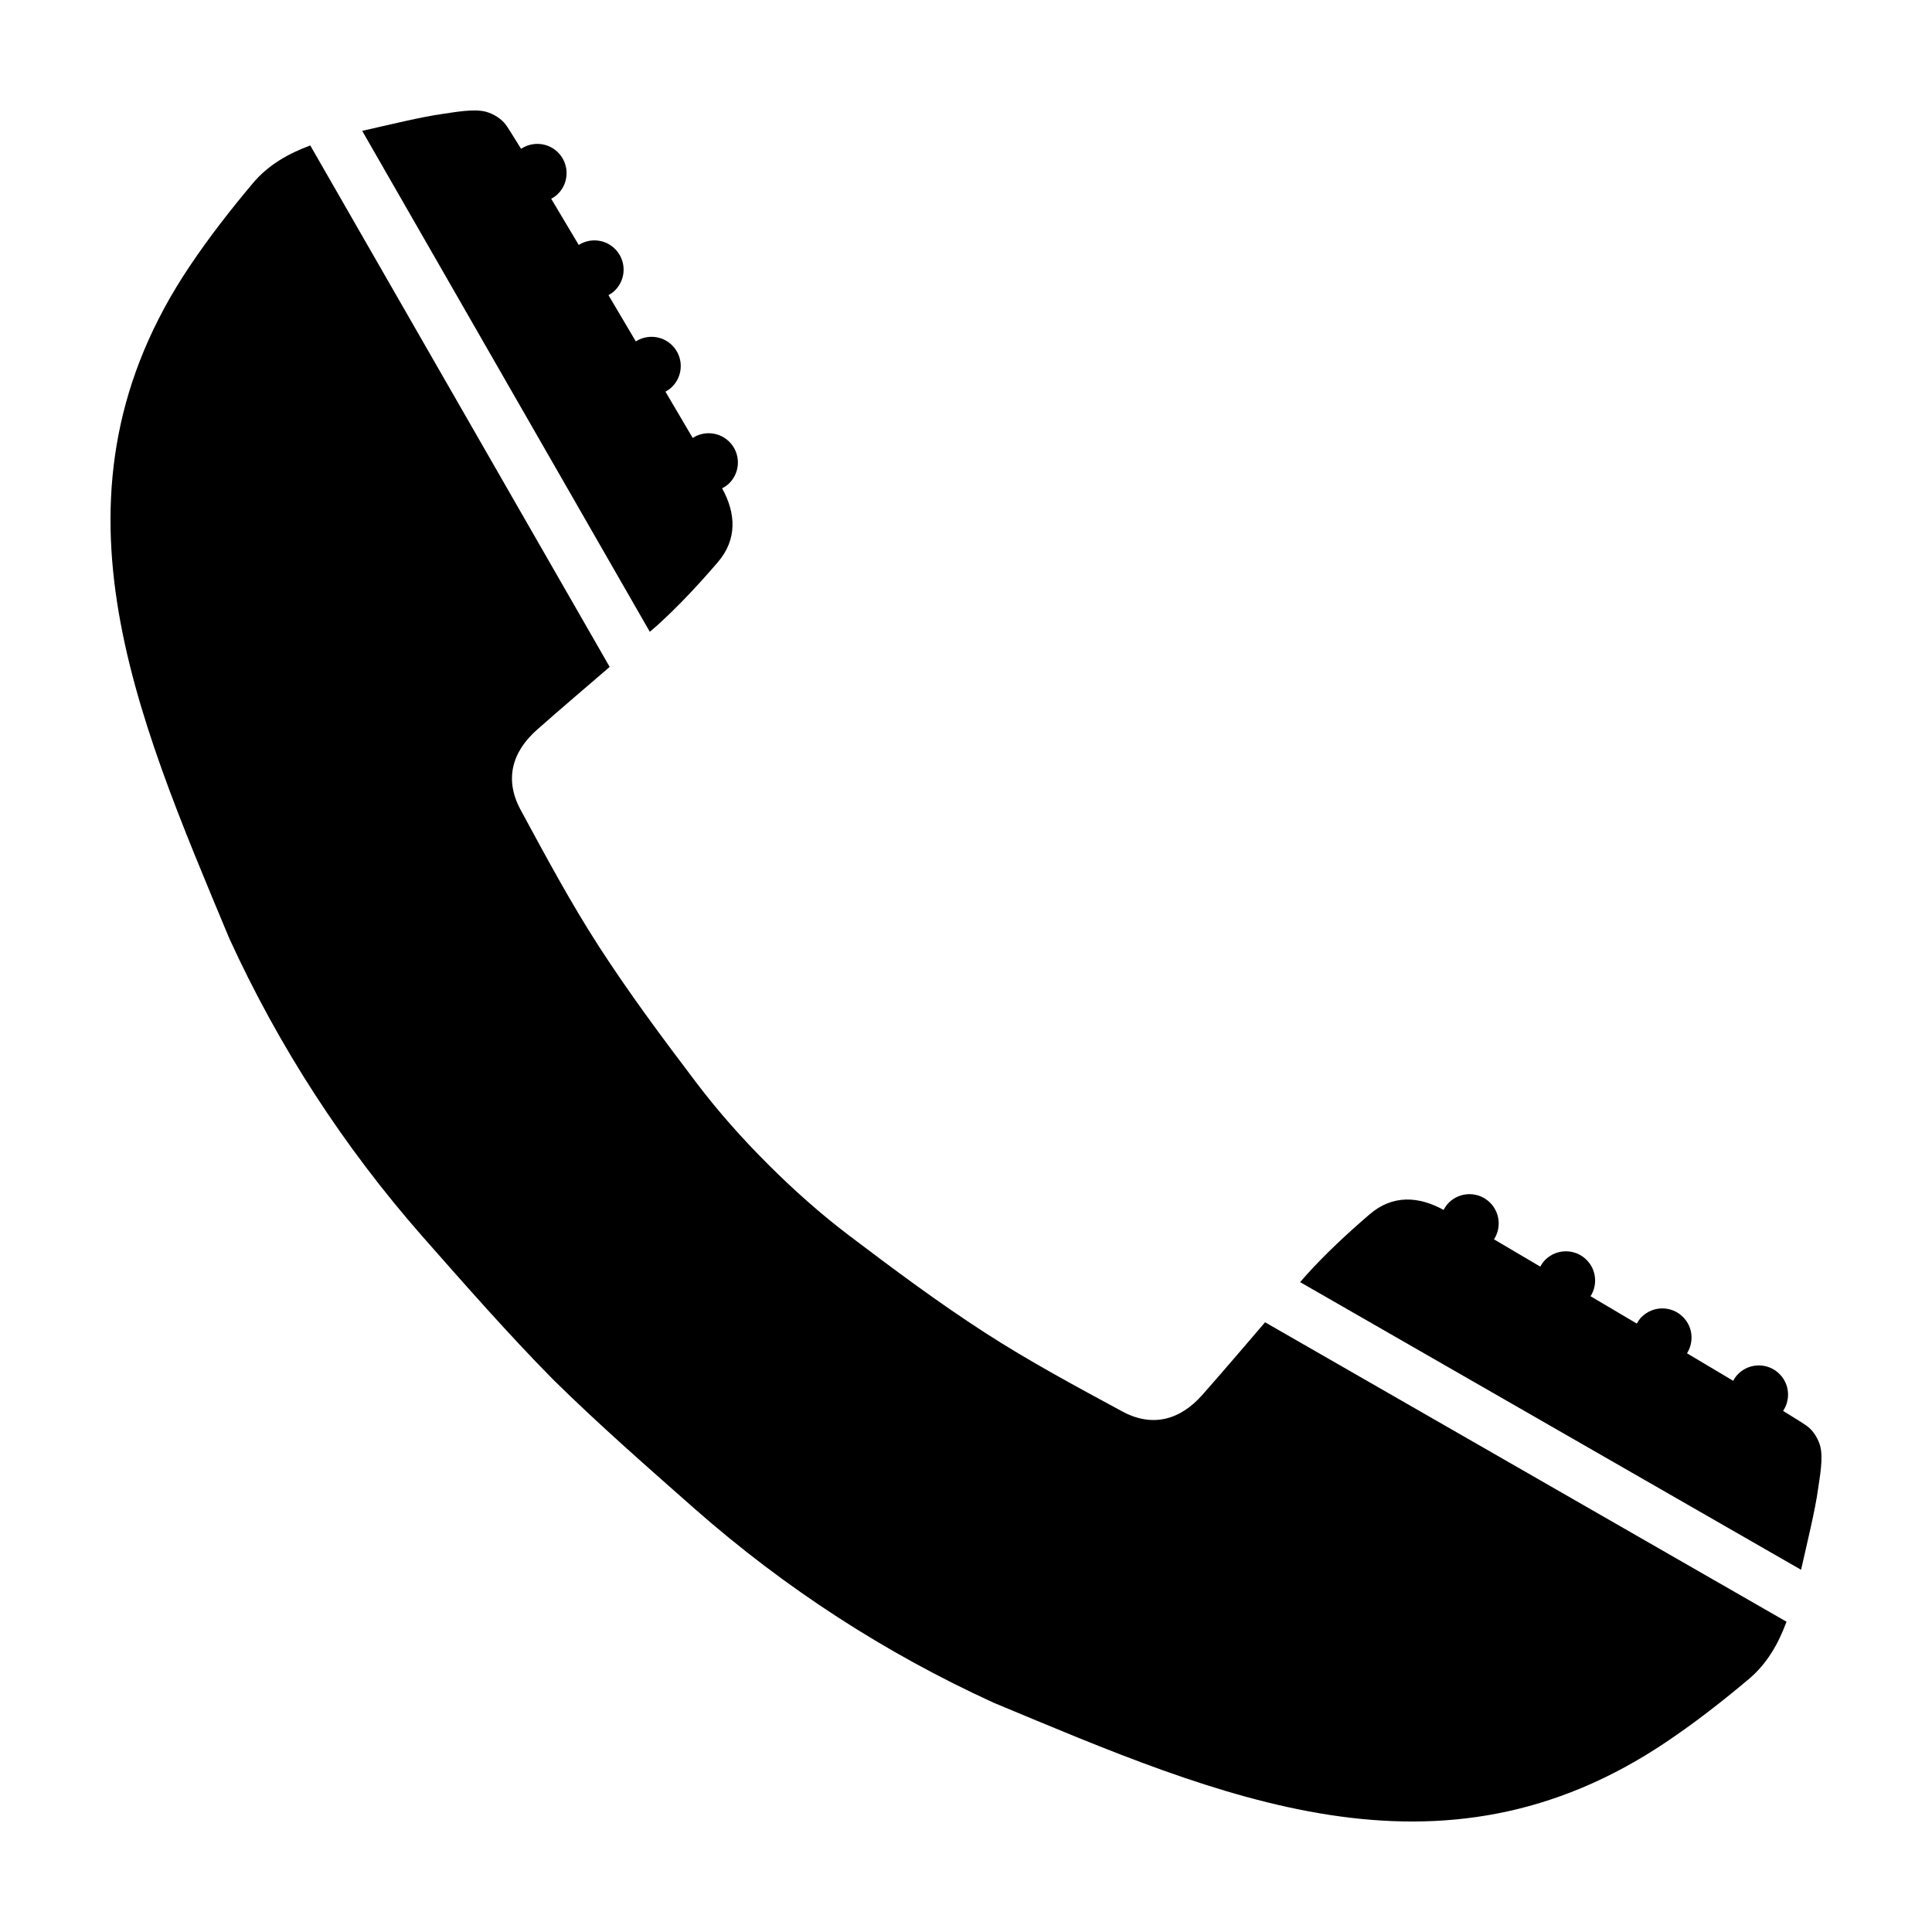 <?xml version="1.0" encoding="UTF-8"?>
<!-- The Best Svg Icon site in the world: iconSvg.co, Visit us! https://iconsvg.co -->
<svg fill="#000000" width="800px" height="800px" version="1.1" viewBox="144 144 512 512" xmlns="http://www.w3.org/2000/svg">
 <g fill-rule="evenodd">
  <path d="m488.55 483.78 132.75 76.227c1.602-7.094 3.773-15.949 4.5-21.367 0.387-2.863 1.484-8.262 0.539-11.539-0.57-1.949-1.809-3.914-3.316-5.078-0.684-0.523-3.023-1.996-6.484-4.109 2.019-3.023 1.715-7.133-0.953-9.793-3.027-3.027-7.941-3.027-10.965 0-0.551 0.543-0.957 1.164-1.309 1.805-3.777-2.254-7.91-4.719-12.242-7.289 1.898-3.004 1.559-7.012-1.062-9.621-3.027-3.031-7.93-3.031-10.965 0-0.527 0.527-0.926 1.125-1.27 1.75-4.102-2.434-8.227-4.871-12.262-7.254 1.91-2.992 1.566-7.019-1.055-9.633-3.027-3.027-7.934-3.027-10.965 0-0.539 0.539-0.945 1.152-1.301 1.789-4.508-2.656-8.66-5.094-12.27-7.231 1.953-2.996 1.617-7.062-1.02-9.703-3.031-3.027-7.941-3.027-10.965 0-0.574 0.574-1.004 1.234-1.359 1.91-6.566-3.621-13.504-4.106-19.633 1.18-5.863 5.043-11.566 10.34-16.742 16.062-0.551 0.617-1.09 1.27-1.656 1.895z"/>
  <path d="m318.13 309.78c5.719-5.18 11.012-10.879 16.062-16.742 5.285-6.133 4.801-13.074 1.176-19.633 0.684-0.348 1.34-0.777 1.914-1.355 3.027-3.027 3.027-7.934 0-10.969-2.637-2.637-6.707-2.973-9.707-1.02-2.133-3.606-4.57-7.758-7.227-12.27 0.641-0.344 1.254-0.754 1.789-1.301 3.027-3.023 3.027-7.93 0-10.965-2.613-2.621-6.641-2.961-9.637-1.047-2.387-4.039-4.82-8.16-7.25-12.258 0.625-0.348 1.219-0.746 1.742-1.281 3.027-3.027 3.031-7.934 0-10.965-2.613-2.621-6.621-2.961-9.621-1.062-2.574-4.328-5.039-8.465-7.301-12.242 0.648-0.344 1.266-0.754 1.809-1.305 3.027-3.031 3.027-7.934 0-10.969-2.66-2.66-6.777-2.977-9.789-0.953-2.121-3.465-3.594-5.793-4.117-6.481-1.152-1.512-3.129-2.75-5.078-3.316-3.273-0.945-8.676 0.152-11.539 0.535-5.41 0.727-14.273 2.898-21.371 4.5l76.223 132.75c0.633-0.543 1.293-1.09 1.922-1.656z"/>
  <path d="m211.05 192.51c-5.906 7.019-11.578 14.297-16.691 21.902-40.391 60.051-14.676 118.07 10.398 178.26 13.168 28.777 30.23 55.105 51.191 78.996 11.301 12.809 22.566 25.68 34.547 37.836 12.16 11.992 25.035 23.25 37.836 34.547 23.891 20.969 50.227 38.027 78.992 51.188 60.195 25.086 118.21 50.801 178.26 10.398 7.602-5.109 14.883-10.781 21.895-16.691 4.883-4.109 7.84-9.445 9.969-15.176l-138.19-79.352c-5.531 6.445-11.027 12.906-16.652 19.27-5.891 6.644-13.234 8.688-21.254 4.324-12.238-6.625-24.555-13.234-36.23-20.777-12.402-8.004-24.27-16.852-36.039-25.766-7.664-5.805-14.82-12.191-21.598-18.965-6.766-6.769-13.156-13.93-18.957-21.598-8.914-11.758-17.754-23.629-25.766-36.027-7.547-11.672-14.152-23.996-20.777-36.234-4.359-8.027-2.328-15.367 4.324-21.254 6.363-5.617 12.82-11.117 19.266-16.652l-79.352-138.2c-5.727 2.141-11.059 5.094-15.172 9.969z"/>
 </g>
</svg>